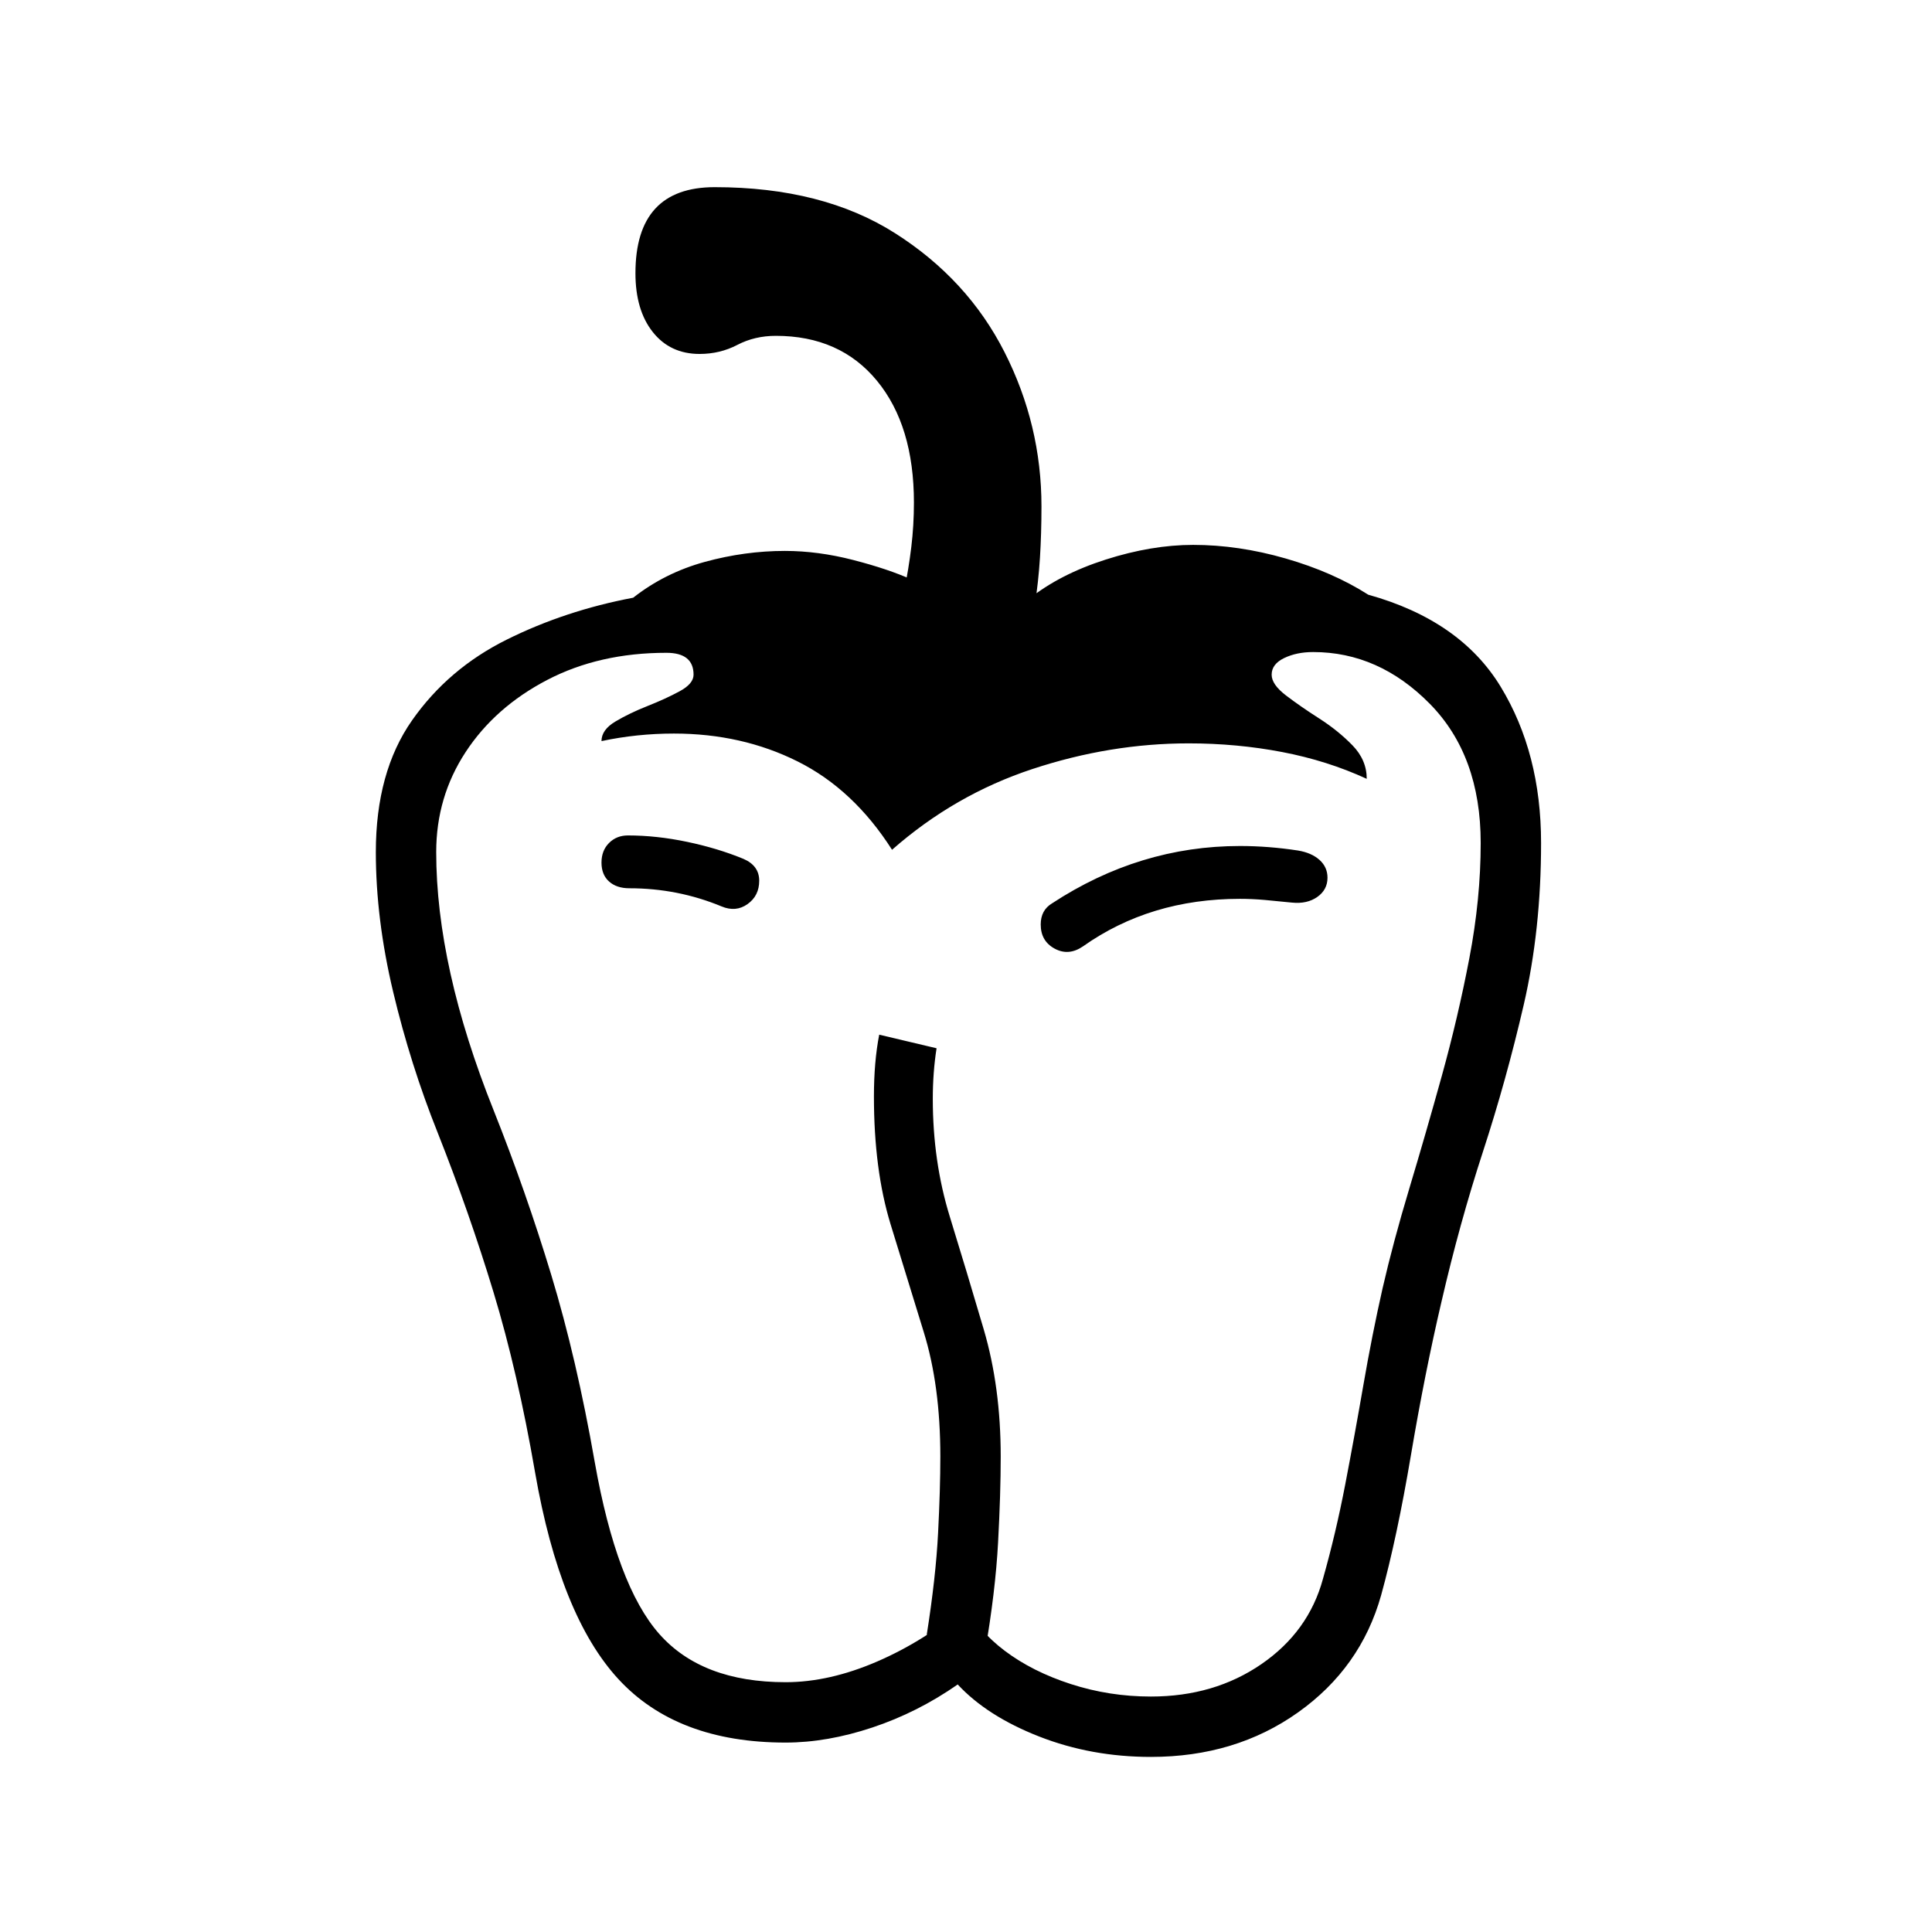 <?xml version="1.0" standalone="no"?>
<!DOCTYPE svg PUBLIC "-//W3C//DTD SVG 1.1//EN" "http://www.w3.org/Graphics/SVG/1.1/DTD/svg11.dtd" >
<svg xmlns="http://www.w3.org/2000/svg" xmlns:xlink="http://www.w3.org/1999/xlink" version="1.1" viewBox="30 -350 2560 2560">
   <path fill="currentColor"
d="M1555 1978q-79 0 -148 -27t-108 -69q-53 37 -113 57t-115 20q-144 0 -221.5 -84t-110.5 -274q-23 -133 -55 -238.5t-74 -211.5q-36 -90 -59 -186.5t-23 -185.5q0 -106 48 -174.5t125.5 -107t167.5 -55.5q42 -33 95 -47.5t106 -14.5q44 0 90.5 12t77.5 26l155 26
q41 -33 102 -52.5t116 -19.5q60 0 122.5 18t109.5 48q122 34 175.5 122t53.5 207q0 115 -23 214.5t-54 194.5t-55 199q-22 94 -40.5 203.5t-39.5 185.5q-27 96 -110 155t-195 59zM1335 1840l-77 -24q12 -76 15 -134.5t3 -101.5q0 -94 -22 -165t-44 -143t-22 -169
q0 -46 7 -82l76 18q-5 32 -5 67q0 83 22.5 156t45 149.5t22.5 168.5q0 49 -3.5 114t-17.5 146zM1555 1898q84 0 146.5 -43t81.5 -113q17 -60 29.5 -125t24 -131.5t25.5 -128.5q14 -61 35.5 -132.5t43 -149t36.5 -156t15 -152.5q0 -116 -67.5 -184.5t-154.5 -68.5
q-22 0 -38.5 8t-16.5 22q0 13 19 27.5t44 30.5t44 35.5t19 44.5q-52 -24 -112 -35.5t-124 -11.5q-104 0 -207 34t-186 107q-51 -80 -125 -117t-164 -37q-49 0 -96 10q0 -15 18.5 -26t42.5 -20.5t42.5 -19.5t18.5 -22q0 -29 -36 -29q-89 0 -158 36t-108 95.5t-39 132.5
q0 152 76 342q43 108 76.5 218.5t57.5 247.5q29 164 85.5 228t167.5 64q58 0 121.5 -27.5t118.5 -74.5q14 33 50.5 60.5t87.5 44t106 16.5zM986 851q-58 -24 -122 -24q-17 0 -27 -9t-10 -25t10 -26t25 -10q38 0 78.5 8.5t74.5 22.5q21 9 21 29t-15.5 31t-34.5 3zM1465 904
q-19 13 -37.5 3t-18.5 -32q0 -19 15 -28q116 -76 249 -76q38 0 77 6q18 3 28.5 12.5t10.5 23.5q0 16 -13.5 25.5t-33.5 7.5q-19 -2 -36 -3.5t-33 -1.5q-119 0 -208 63zM1228 433q6 -29 9.5 -58t3.5 -59q0 -102 -49 -161.5t-134 -59.5q-28 0 -51 12t-50 12q-39 0 -62 -29
t-23 -78q0 -114 105 -114q143 0 239 61t145 157.5t49 204.5q0 36 -2 68t-7 64z" />
</svg>

